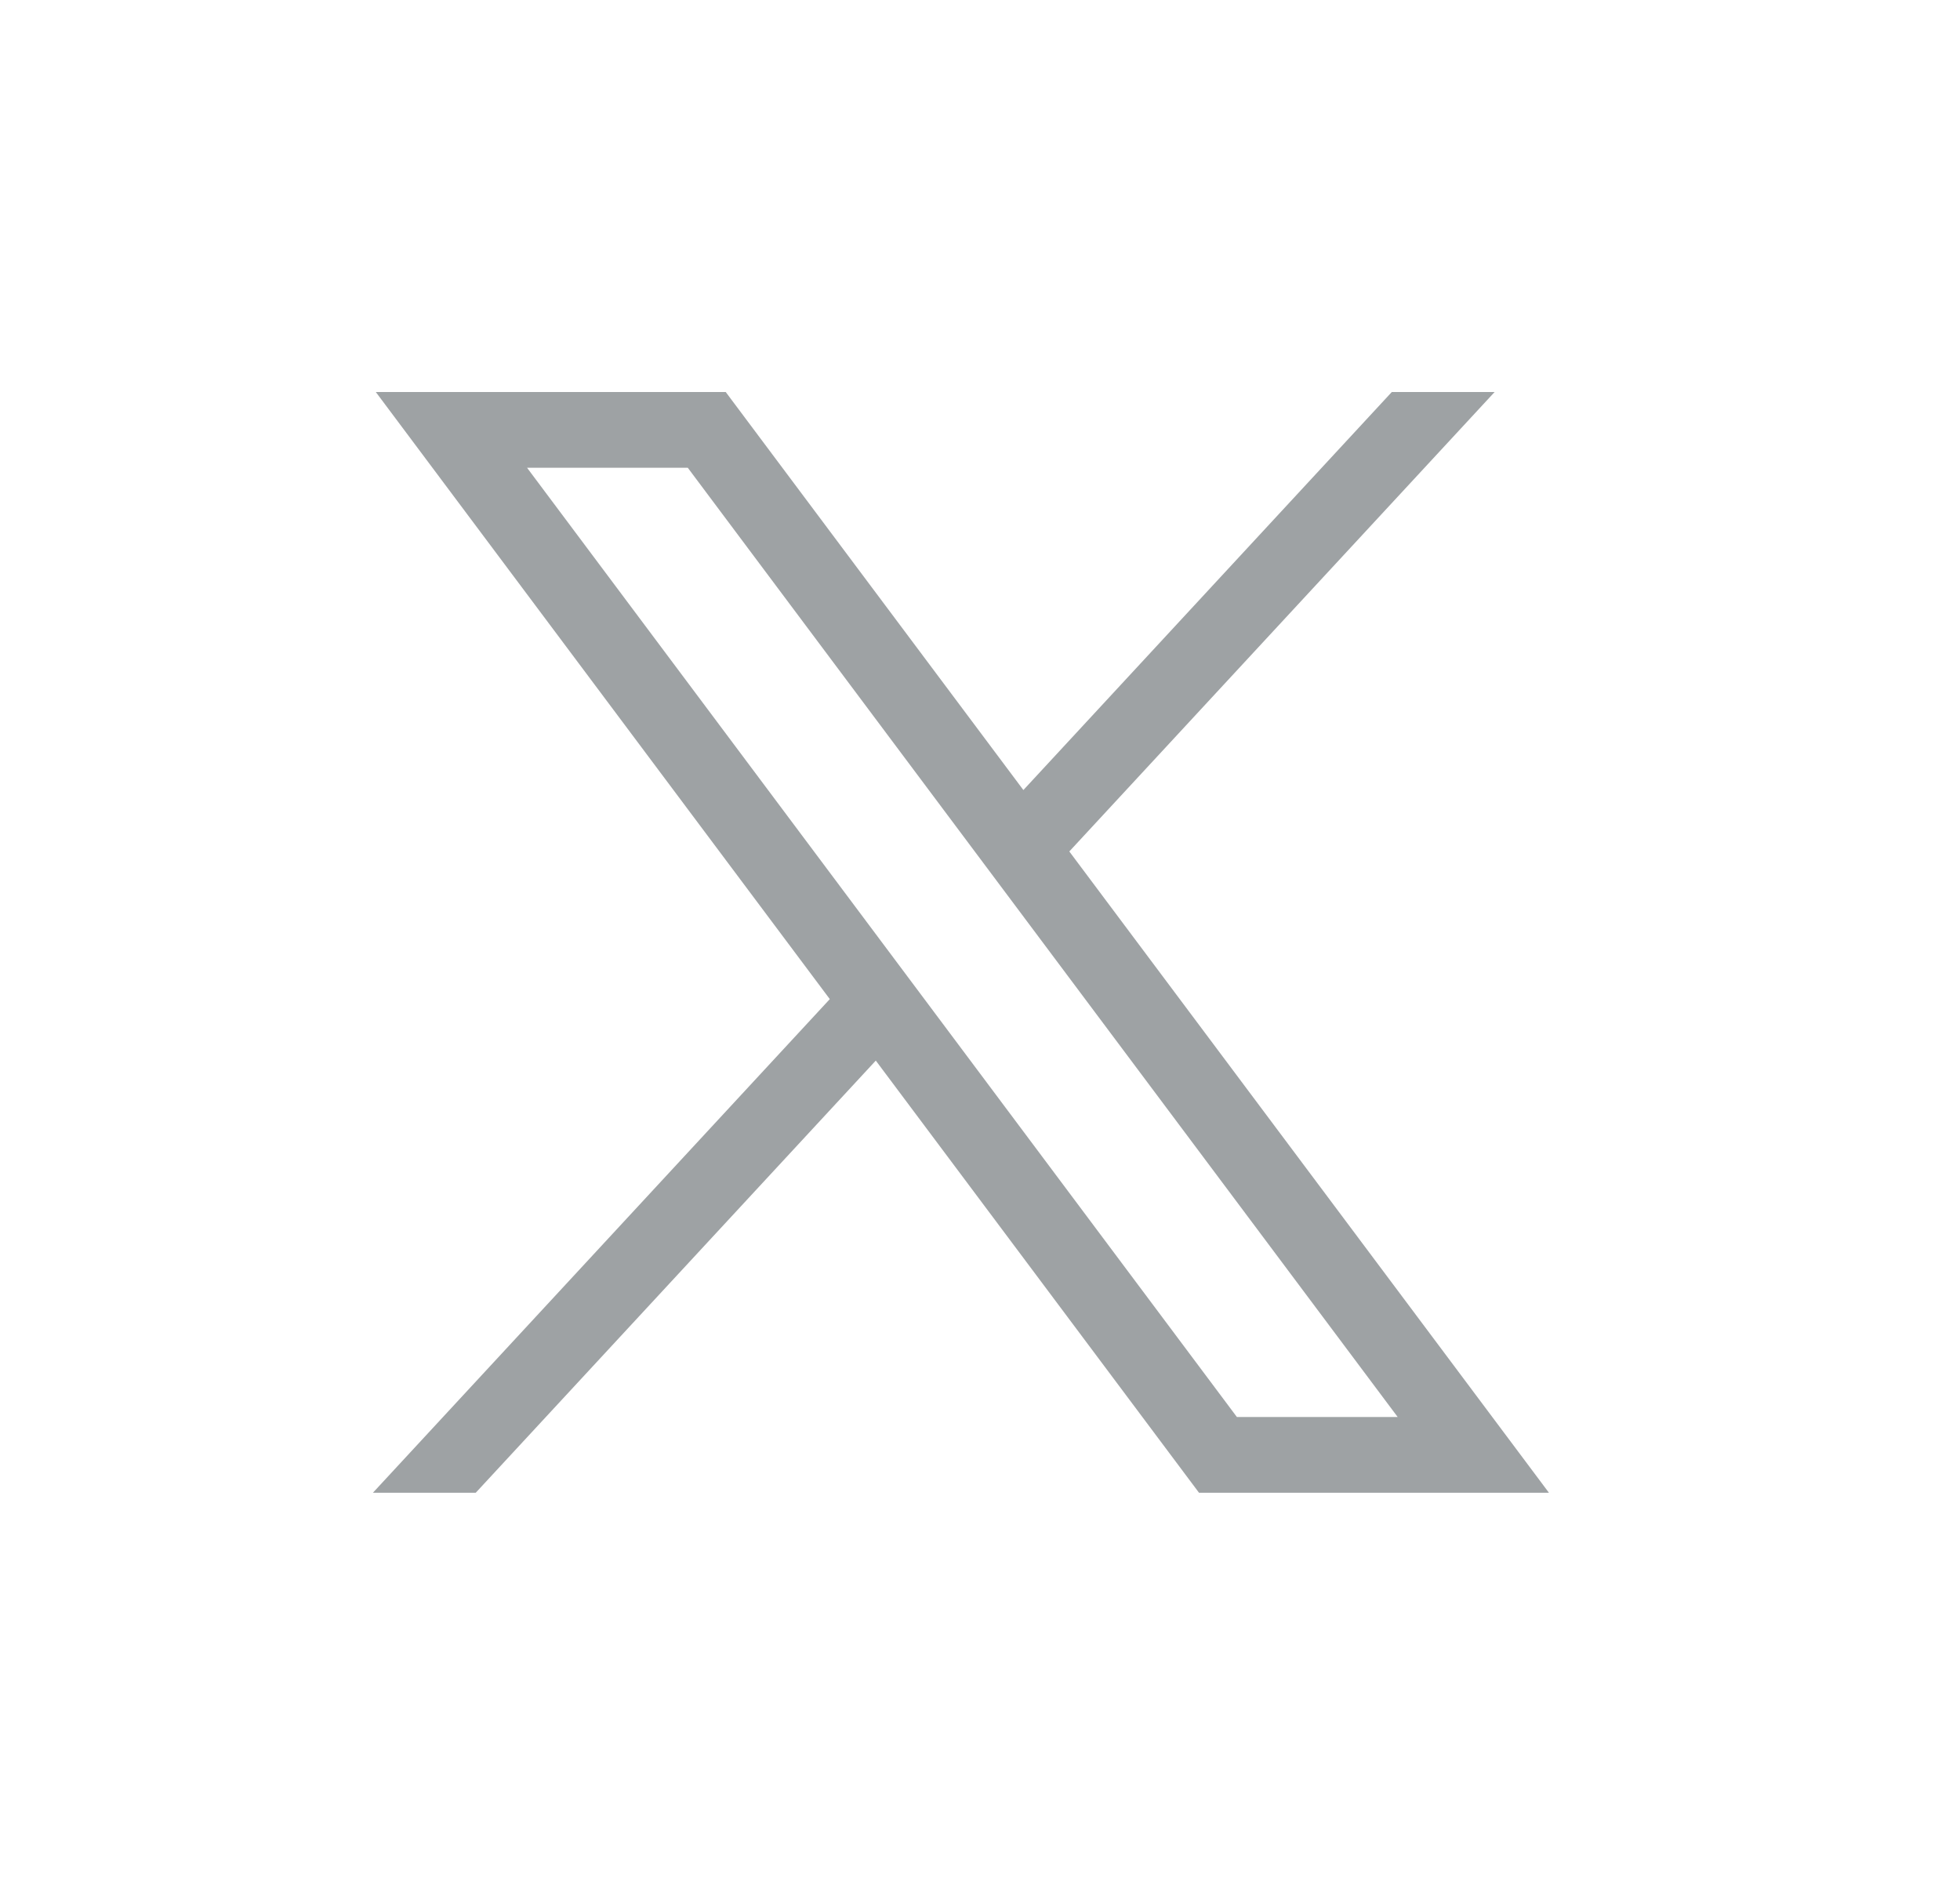<svg width="30" height="29" viewBox="0 0 30 29" fill="none" xmlns="http://www.w3.org/2000/svg">
<path d="M5.752 6L12.701 15.292L5.708 22.847H7.282L13.405 16.233L18.352 22.847H23.708L16.367 13.032L22.877 6H21.303L15.664 12.092L11.108 6H5.752ZM8.067 7.159H10.527L21.393 21.688H18.932L8.067 7.159Z" fill="#9EA2A4"/>
</svg>
